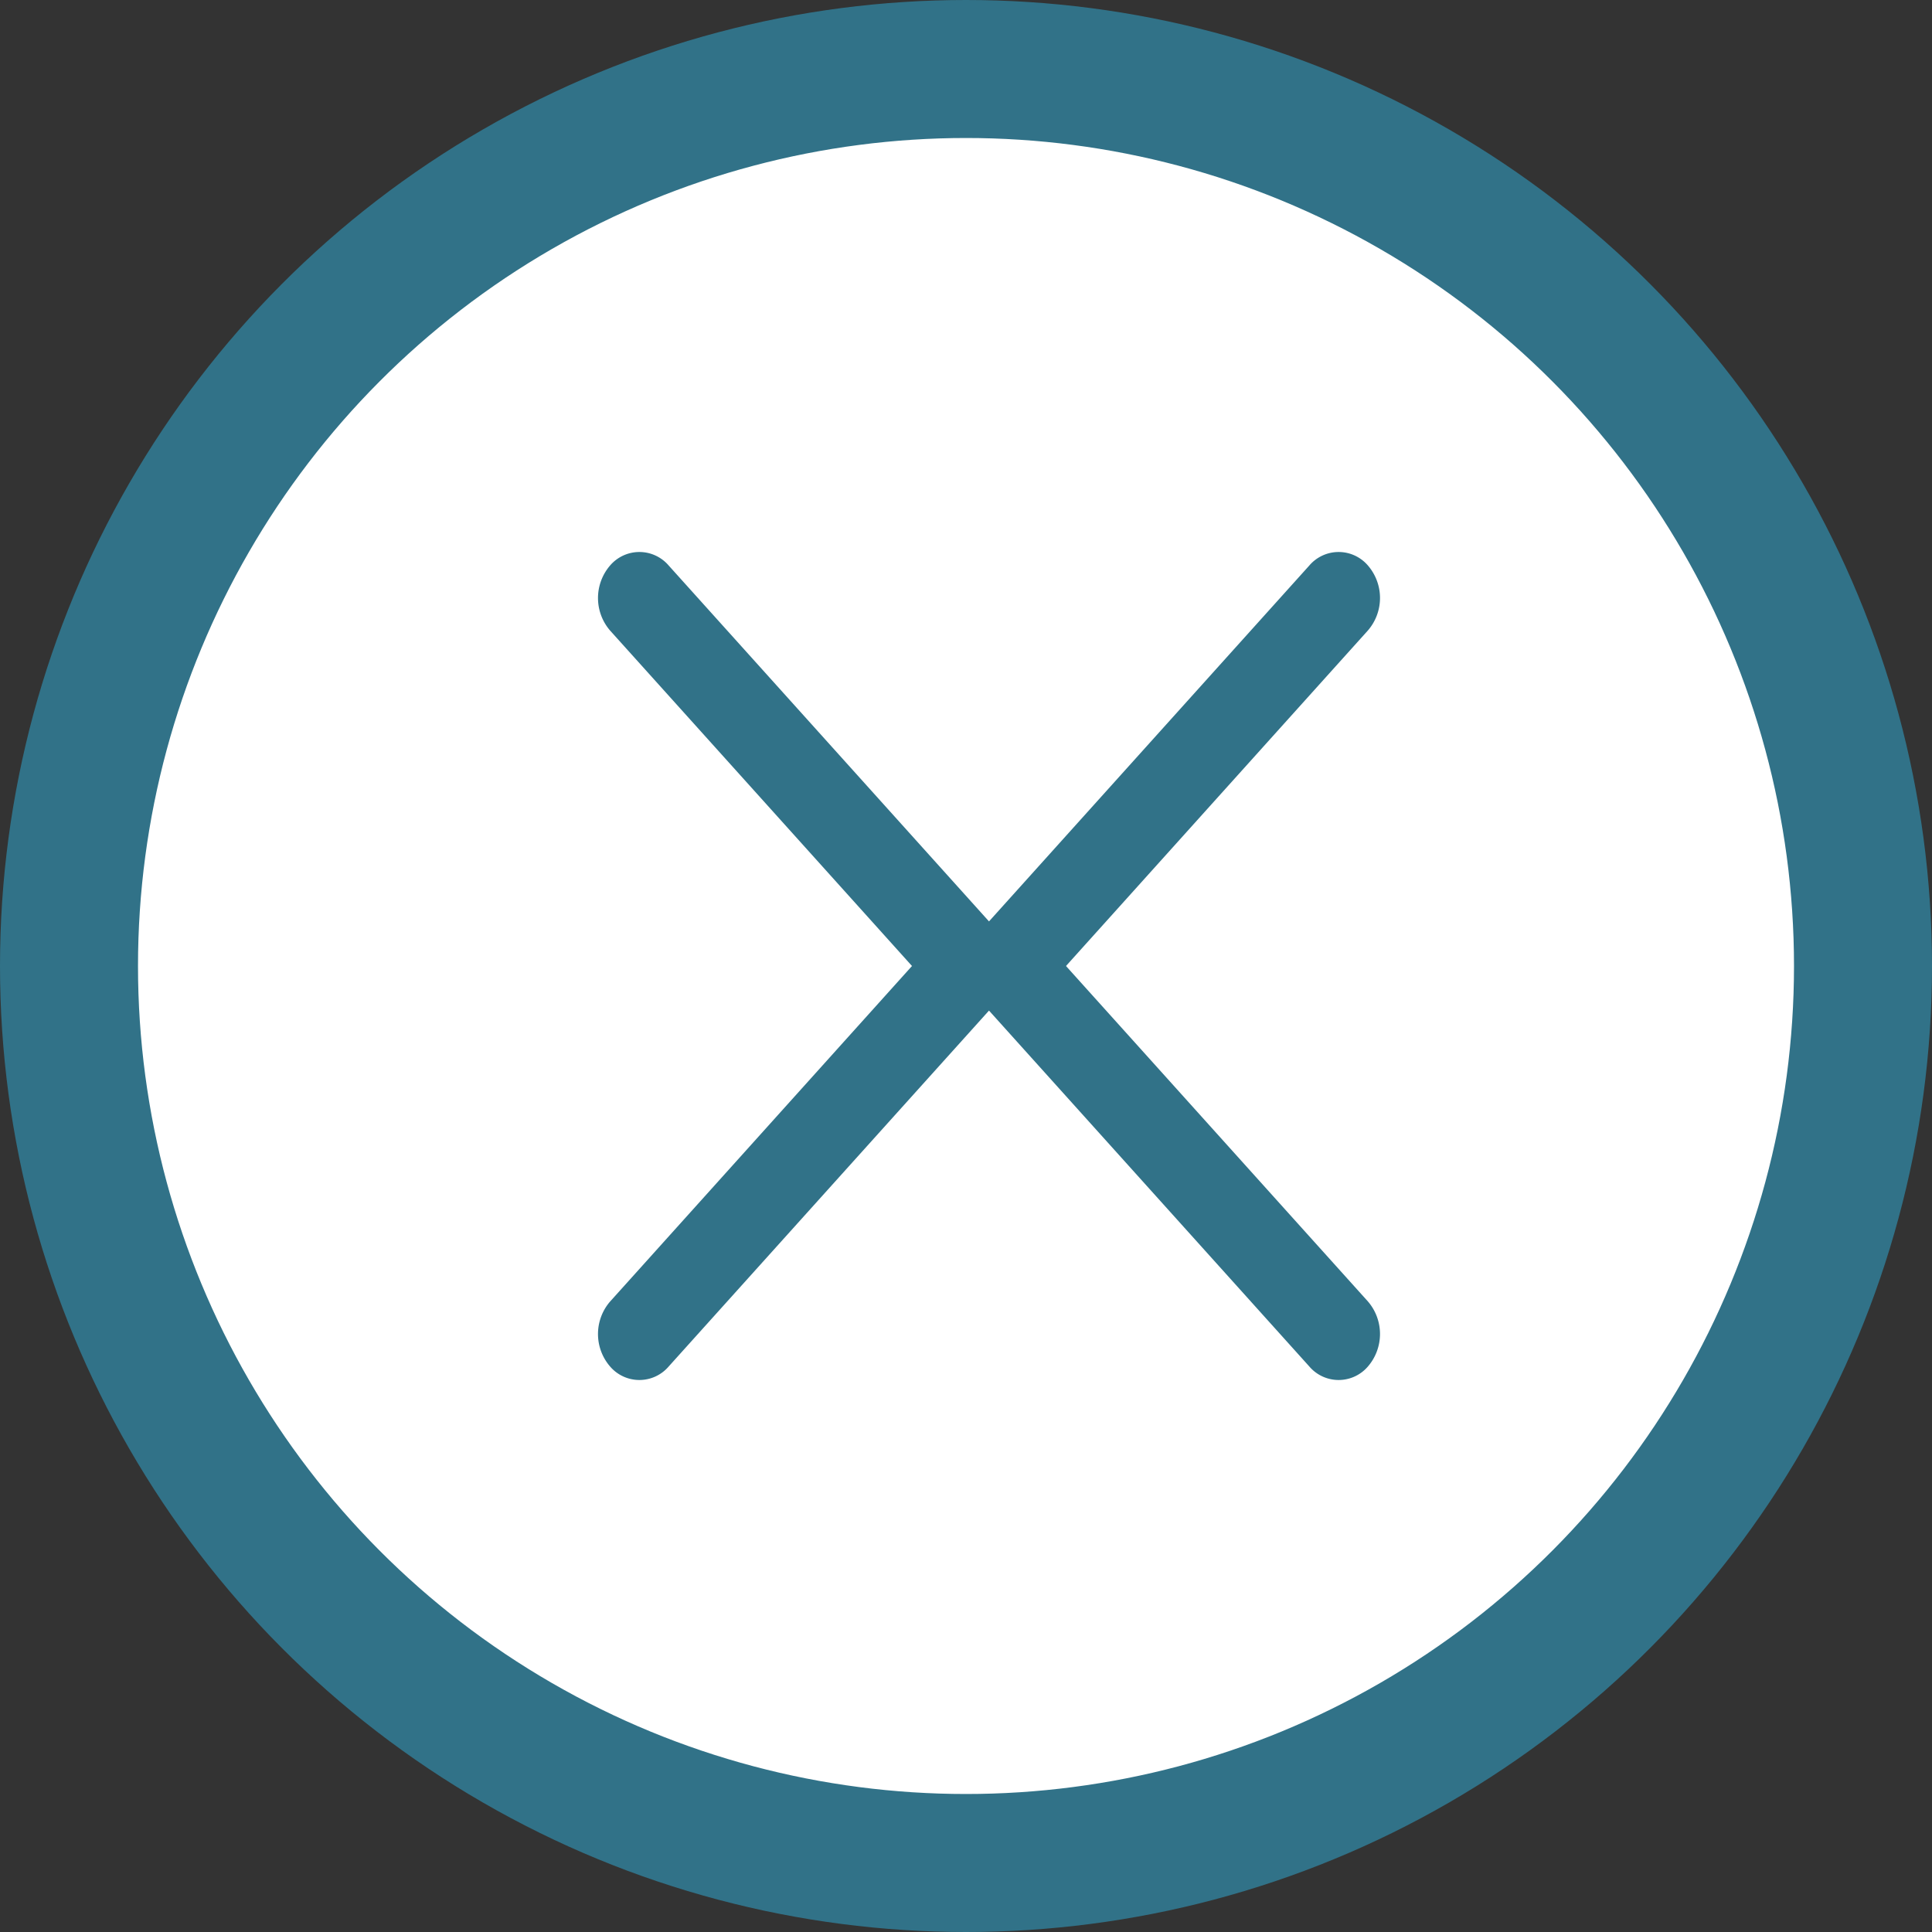 <svg width="42" height="42" fill="none" xmlns="http://www.w3.org/2000/svg"><rect width="100%" height="100%" fill="#333333" stroke="none"/><circle cx="21" cy="21" r="19.5" fill="#fff" stroke="#317288" stroke-width="3"/><path d="M13.263 13.708a1.083 1.083 0 010-1.415.838.838 0 011.273 0l7.2 8a1.08 1.08 0 010 1.414l-7.2 8a.838.838 0 01-1.273 0 1.08 1.08 0 010-1.413L19.826 21l-6.563-7.292z" fill="#317288"/><path d="M29.737 28.292a1.083 1.083 0 010 1.415.838.838 0 01-1.273 0l-7.2-8a1.08 1.08 0 010-1.414l7.2-8a.838.838 0 011.273 0 1.08 1.08 0 010 1.413L23.174 21l6.563 7.292z" fill="#317288"/></svg>